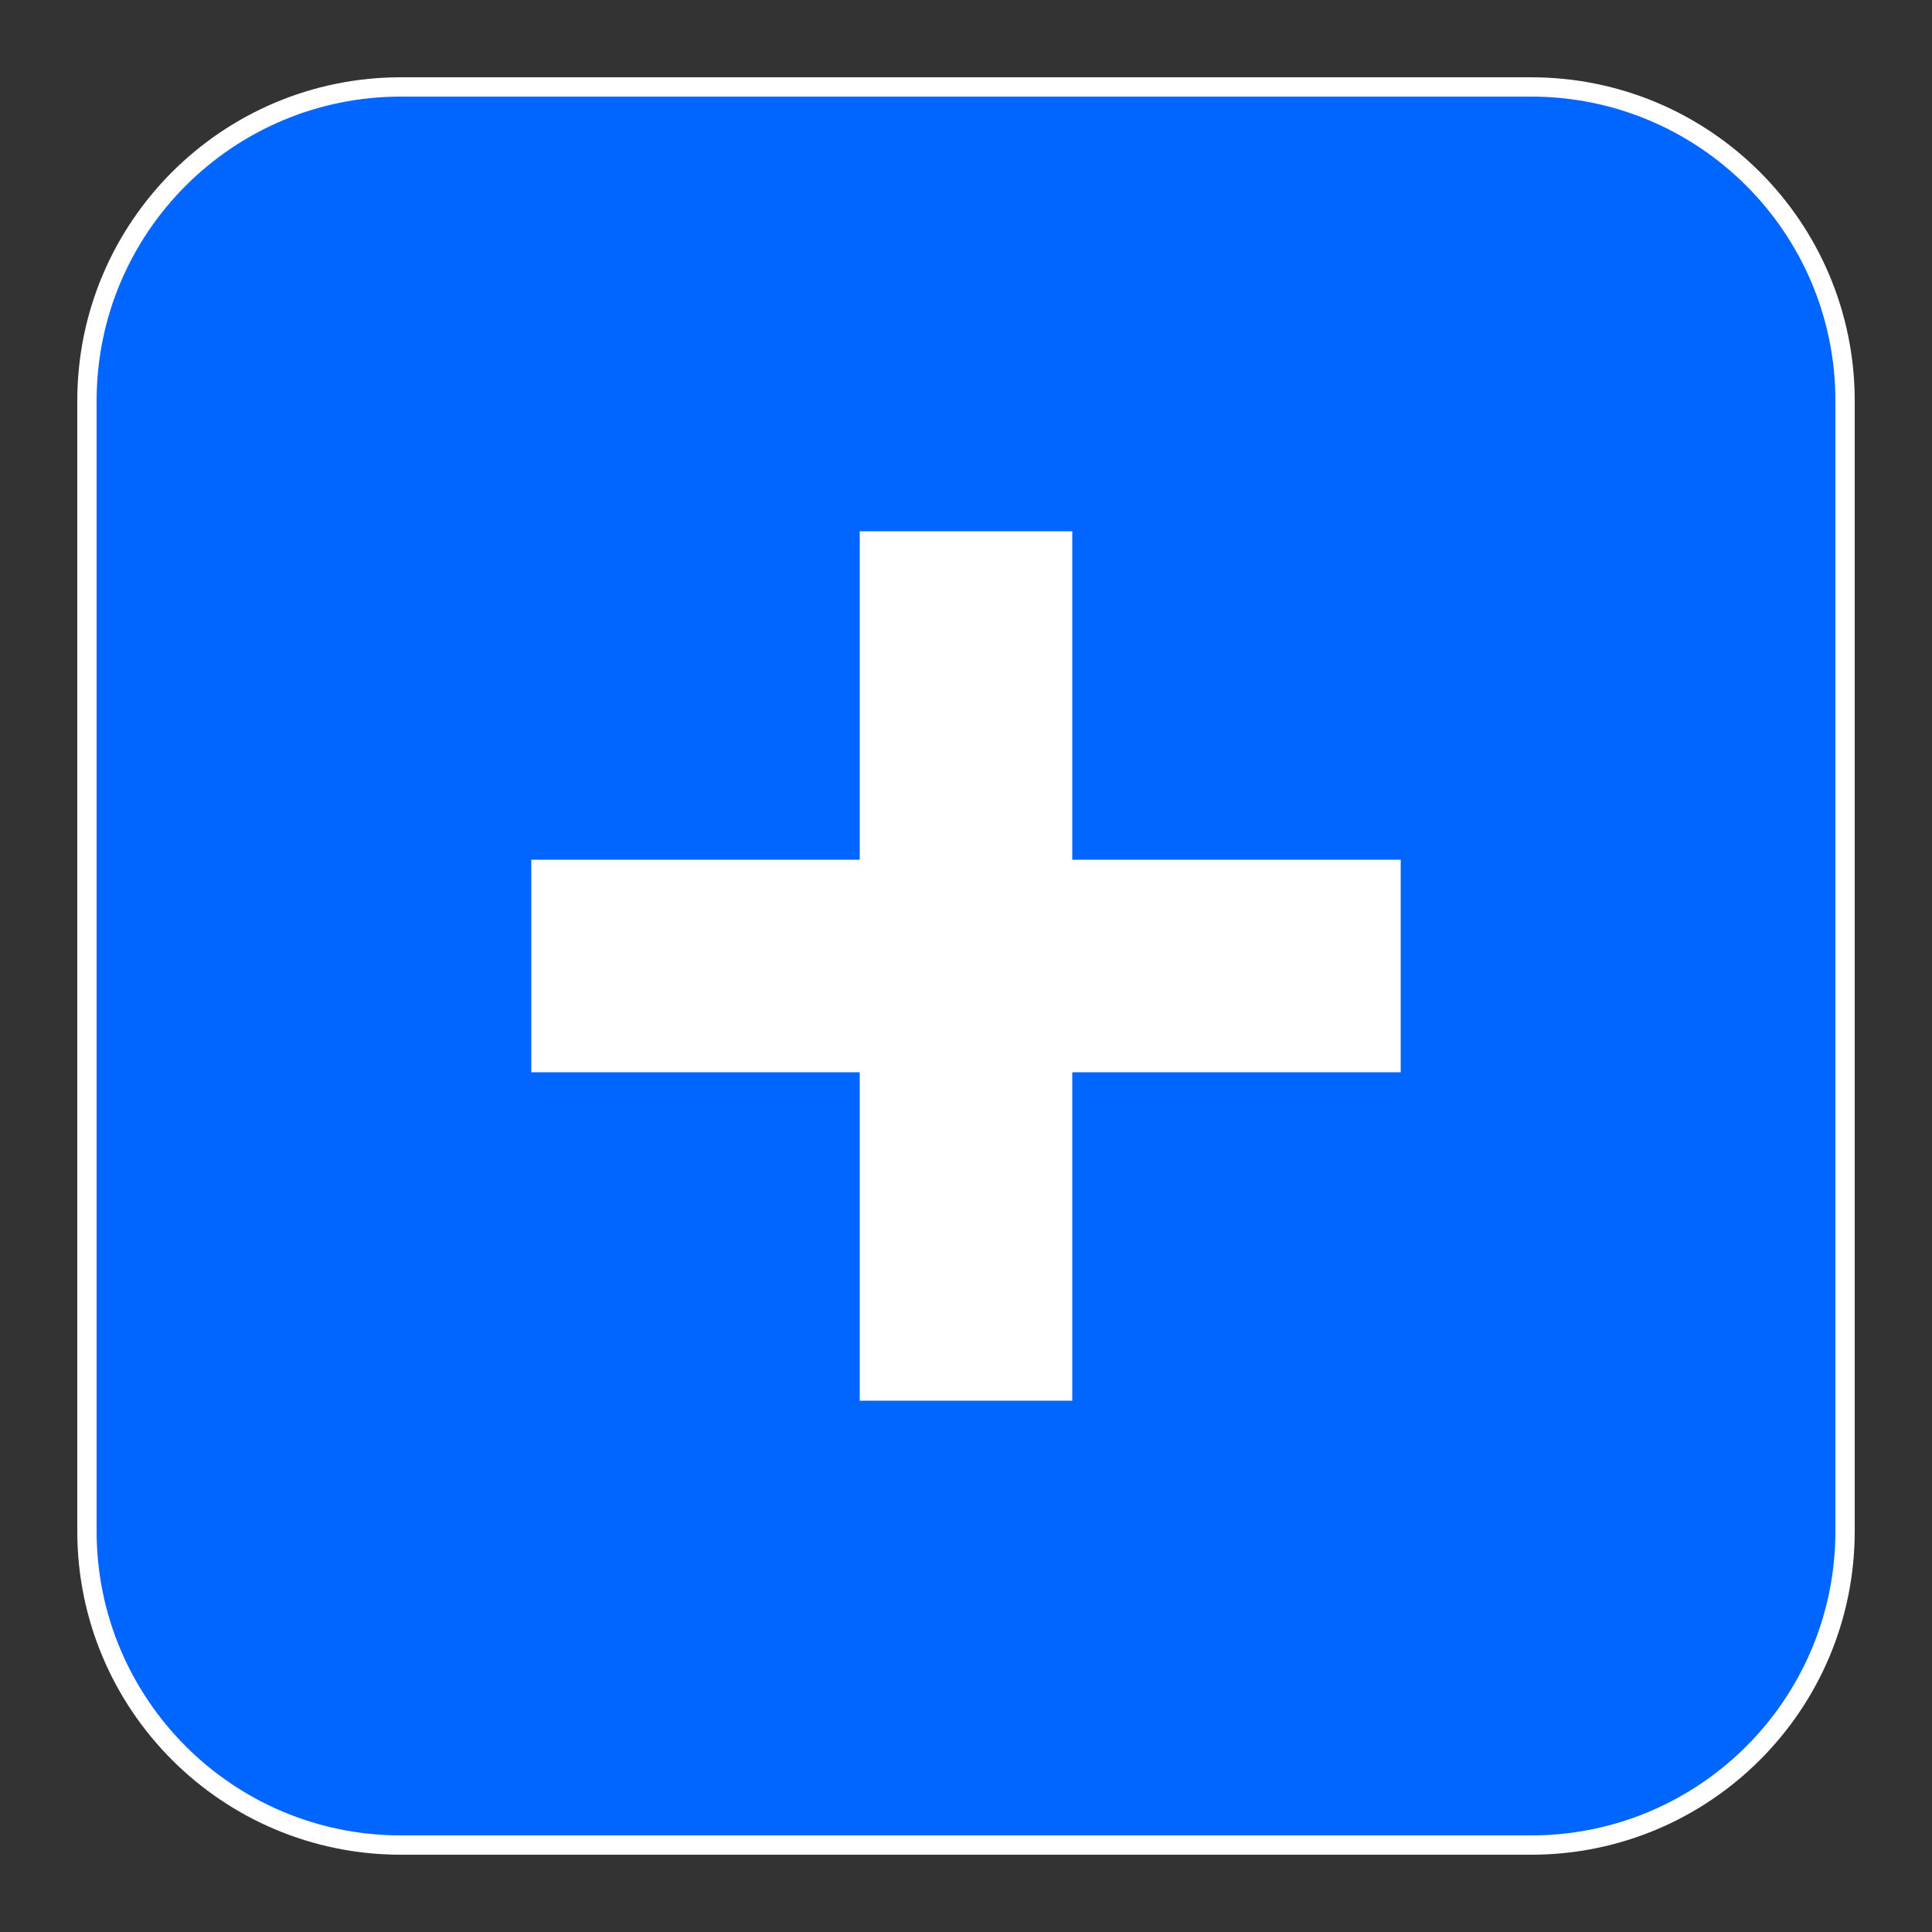 <svg enable-background="new 0 0 200 200" viewBox="0 0 200 200" xmlns="http://www.w3.org/2000/svg"><rect x="0" y="0" width="200" height="200" fill="#333333" stroke="none"/><path d="m190 158.5c0 17.4-14.1 31.5-31.5 31.5h-117c-17.4 0-31.5-14.1-31.5-31.5v-117c0-17.4 14.1-31.5 31.5-31.5h117c17.4 0 31.5 14.1 31.5 31.5z" fill="none" stroke="#fff" stroke-width="4"/><path d="m190 158.5c0 17.4-14.1 31.5-31.5 31.5h-117c-17.4 0-31.5-14.1-31.5-31.5v-117c0-17.4 14.1-31.5 31.5-31.5h117c17.4 0 31.5 14.1 31.5 31.5z" fill="#0166ff"/><g fill="#fff"><path d="m89 55h22v90h-22z"/><path d="m55 89h90v22h-90z"/></g></svg>
